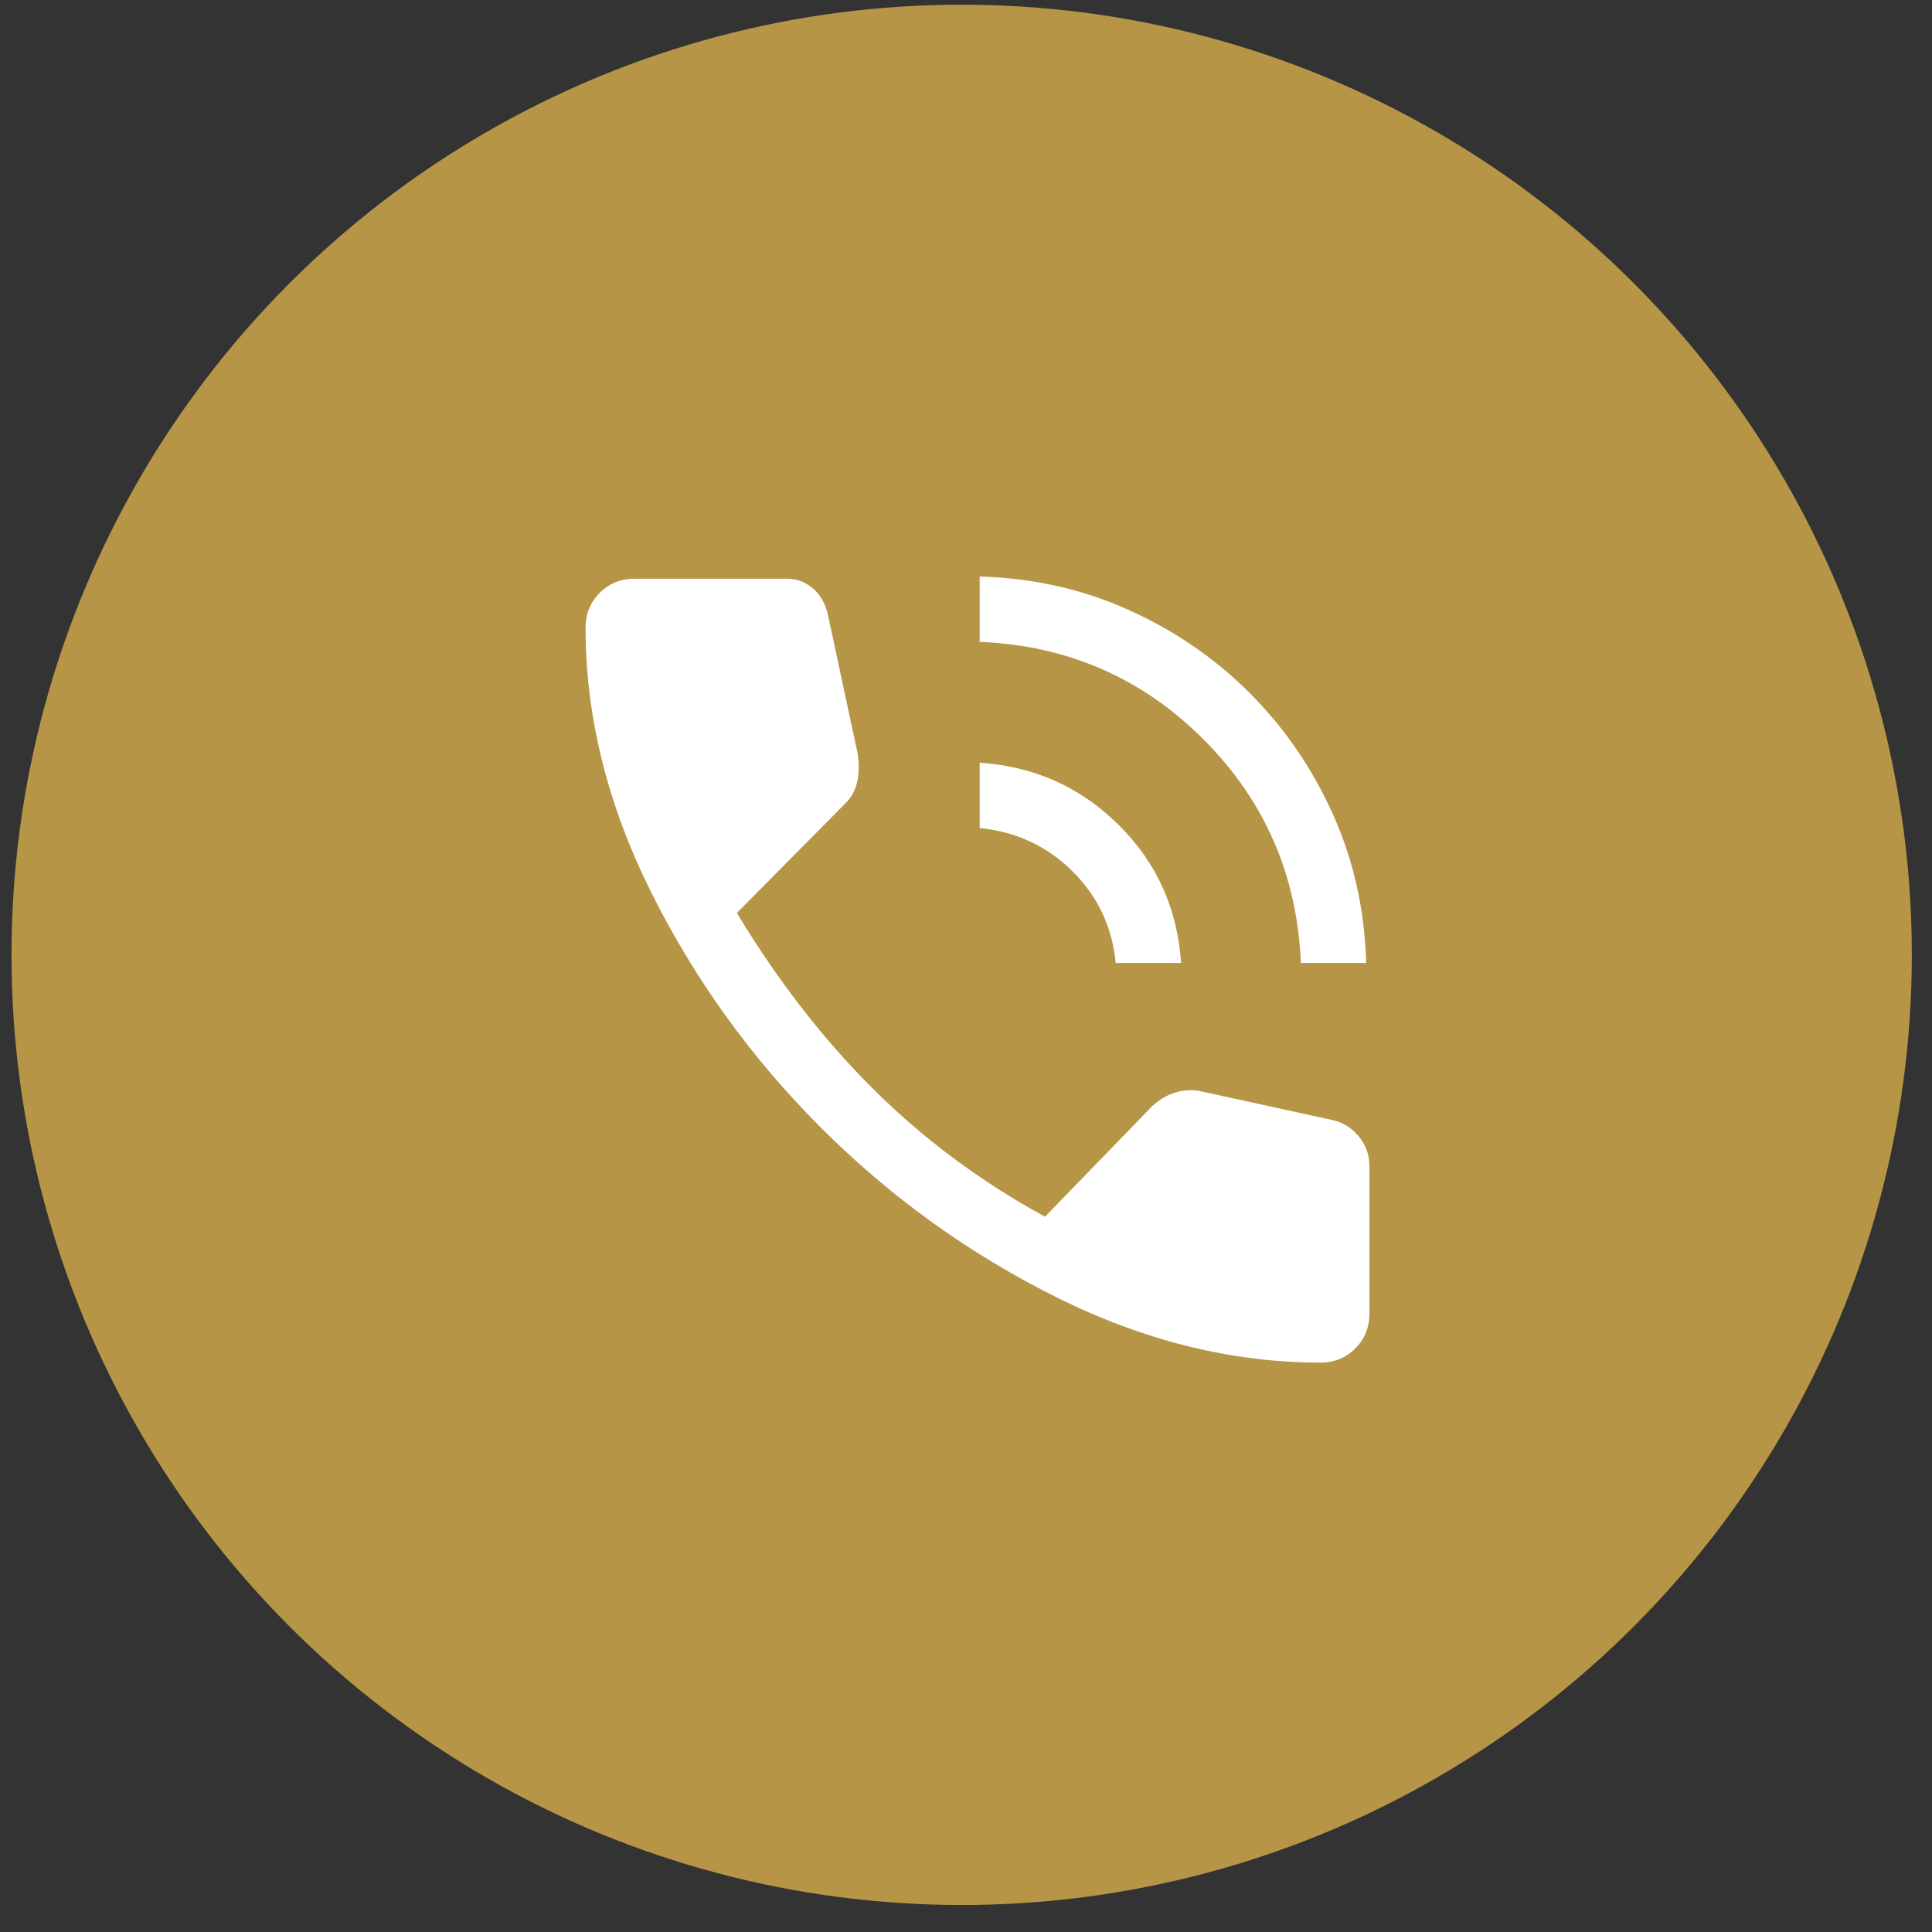 <svg width="61" height="61" viewBox="0 0 61 61" fill="none" xmlns="http://www.w3.org/2000/svg">
<rect x="0" y="0" width="61" height="61" fill="#333333" stroke="none"/>
<circle cx="30.363" cy="30.148" r="30" fill="#B69546"/>
<path d="M41.073 30.406C40.958 27.633 39.933 25.279 37.996 23.342C36.06 21.406 33.705 20.38 30.932 20.266V18.203C32.605 18.249 34.169 18.598 35.624 19.252C37.079 19.905 38.357 20.781 39.457 21.881C40.557 22.981 41.434 24.259 42.087 25.714C42.74 27.169 43.089 28.733 43.135 30.406H41.073ZM35.229 30.406C35.114 29.26 34.656 28.292 33.854 27.502C33.052 26.711 32.078 26.258 30.932 26.144V24.081C32.651 24.196 34.112 24.849 35.315 26.041C36.518 27.232 37.177 28.688 37.291 30.406H35.229ZM41.691 43.022C38.896 43.022 36.117 42.334 33.355 40.959C30.594 39.584 28.113 37.797 25.913 35.597C23.713 33.397 21.926 30.916 20.551 28.155C19.176 25.393 18.488 22.615 18.488 19.819C18.488 19.383 18.637 19.017 18.935 18.719C19.233 18.421 19.6 18.272 20.035 18.272H24.848C25.169 18.272 25.449 18.381 25.69 18.598C25.93 18.816 26.085 19.108 26.154 19.475L27.082 23.806C27.128 24.127 27.122 24.419 27.065 24.683C27.008 24.946 26.887 25.17 26.704 25.353L23.266 28.825C24.55 30.956 25.988 32.812 27.581 34.394C29.173 35.975 30.978 37.316 32.995 38.416L36.26 35.047C36.489 34.795 36.753 34.617 37.051 34.514C37.349 34.411 37.647 34.394 37.944 34.462L42.035 35.356C42.379 35.425 42.665 35.597 42.895 35.872C43.124 36.147 43.238 36.468 43.238 36.834V41.475C43.238 41.91 43.089 42.277 42.791 42.575C42.493 42.873 42.127 43.022 41.691 43.022Z" fill="white"/>
</svg>
